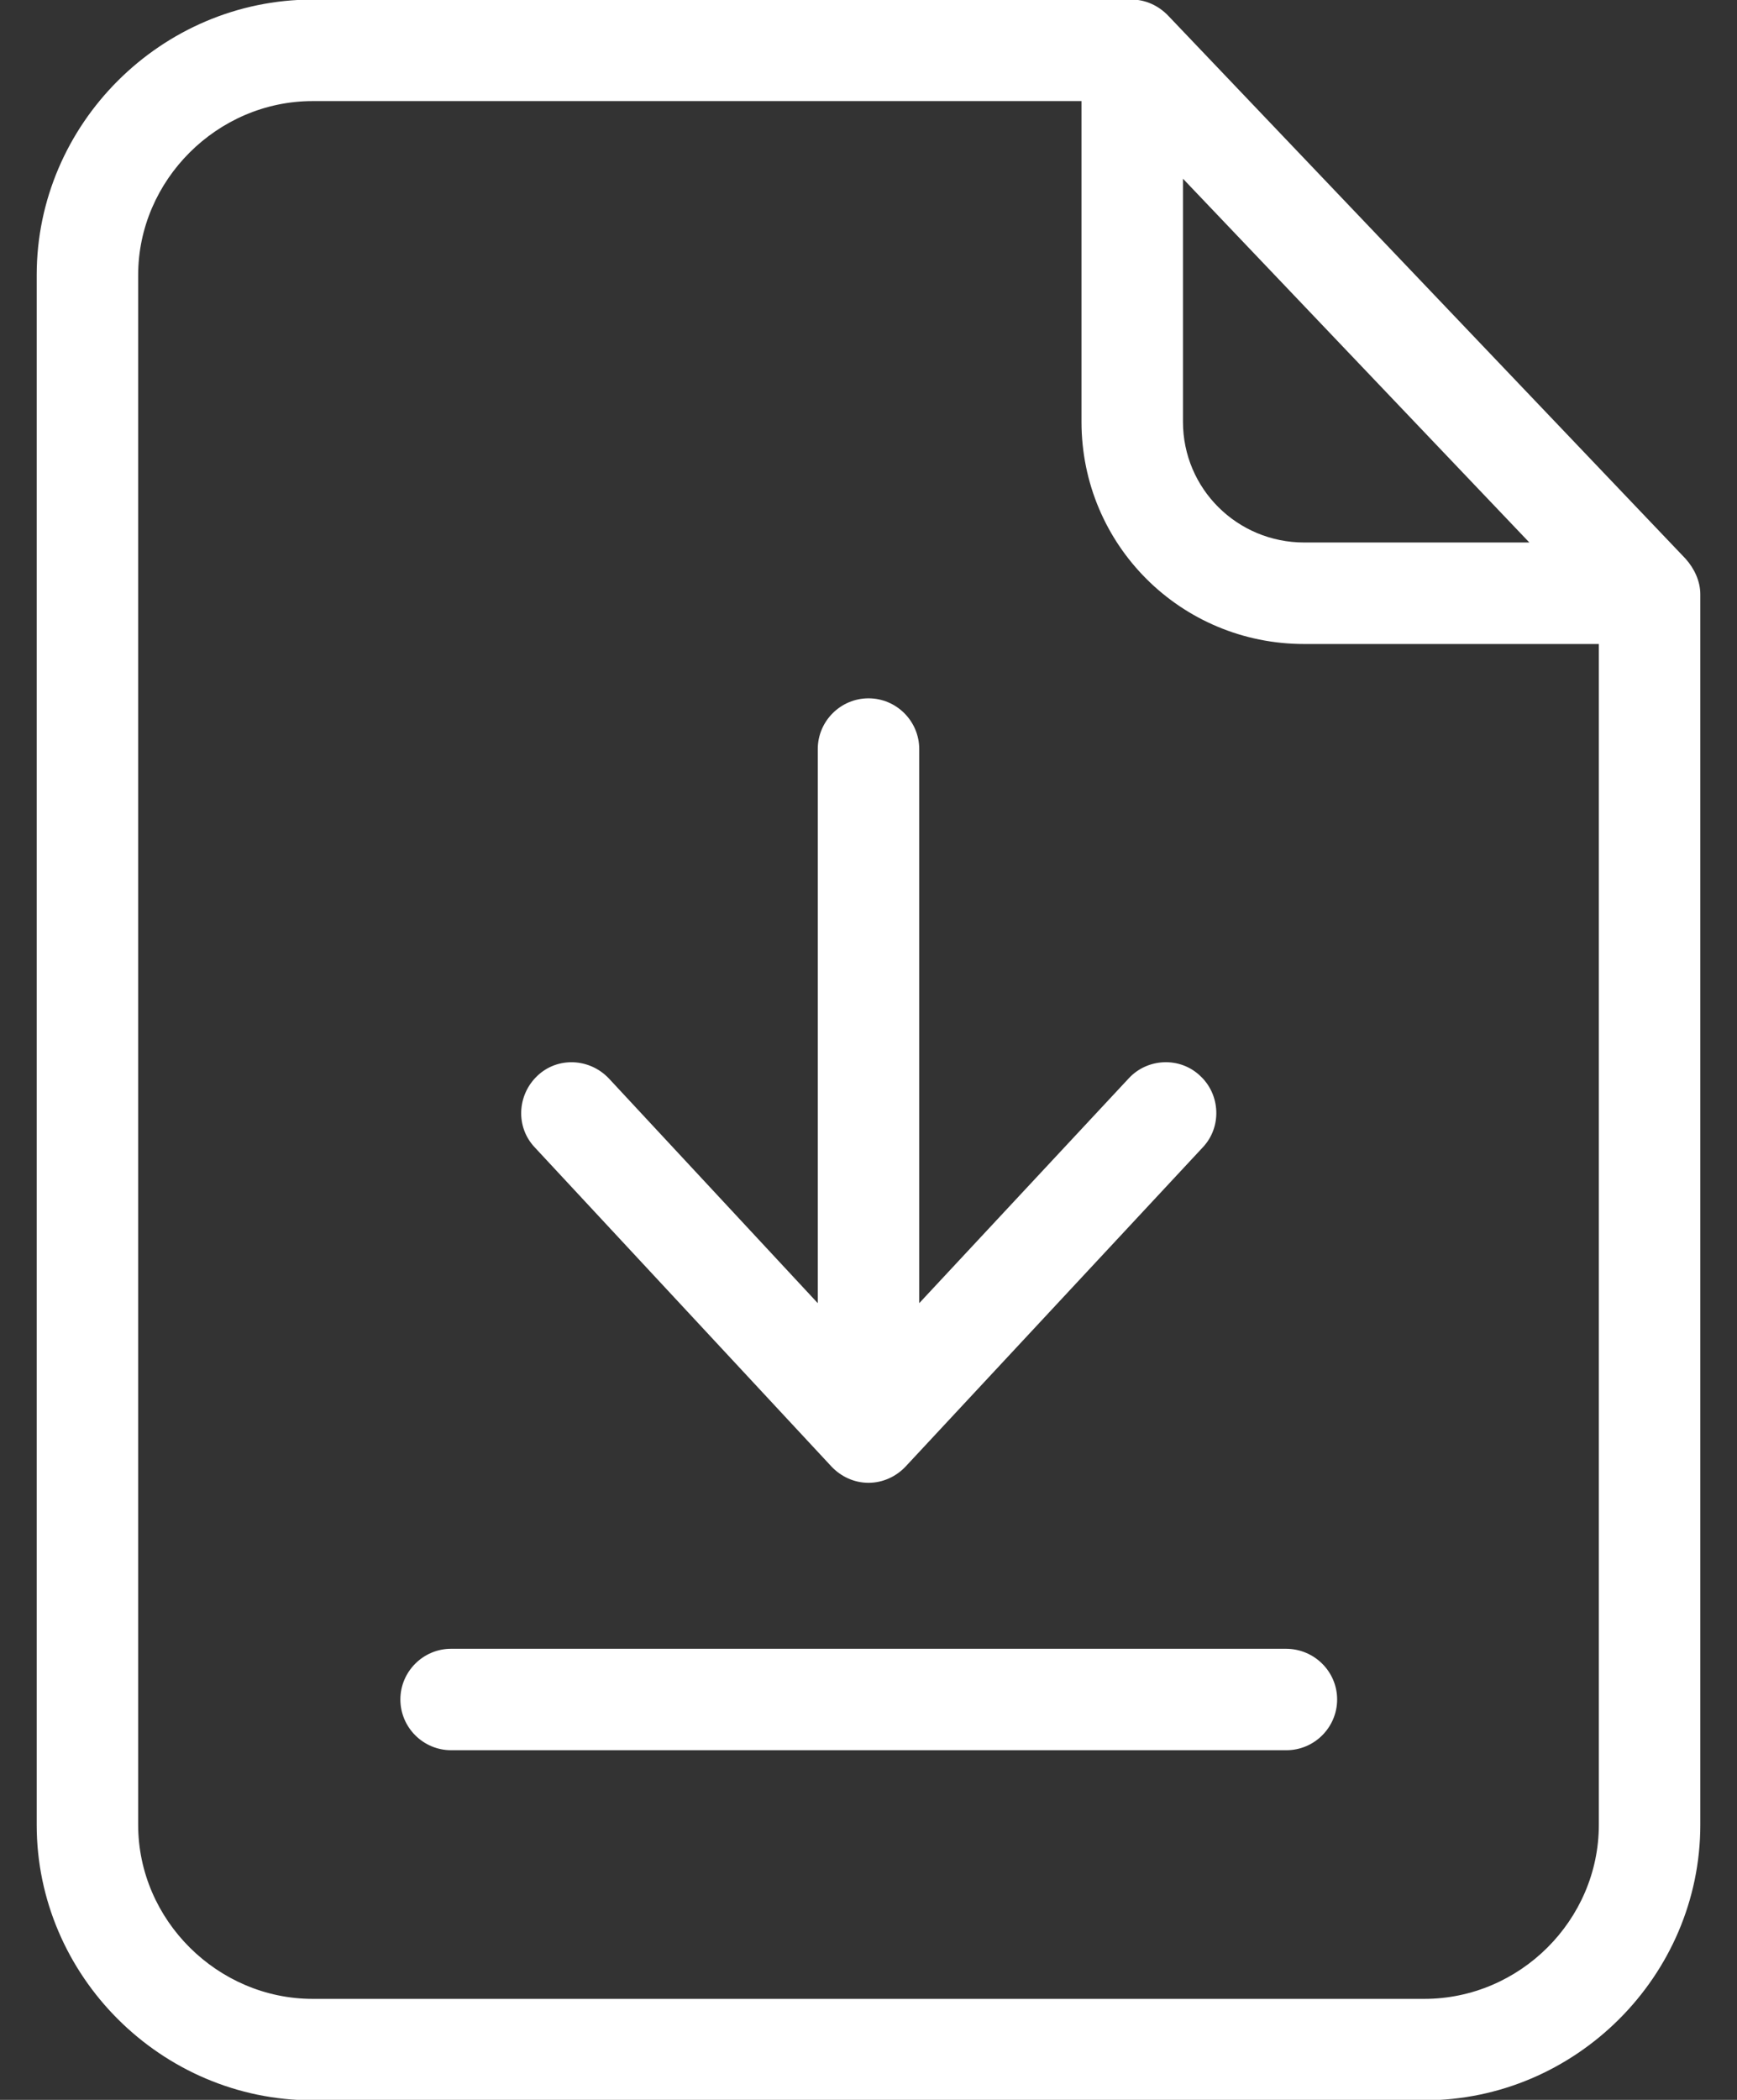 <?xml version="1.0" encoding="UTF-8"?> <svg xmlns="http://www.w3.org/2000/svg" width="24" height="29" viewBox="0 0 24 29" fill="none"><rect x="0" y="0" width="24" height="29" fill="#333333" stroke="none"/><path d="M16.142 0.218C16.009 0.078 15.826 -0.006 15.637 -0.006H4.32C2.231 -0.006 0.507 1.711 0.507 3.799V25.201C0.507 27.289 2.231 29.006 4.32 29.006H19.68C21.769 29.006 23.493 27.289 23.493 25.201V8.207C23.493 8.025 23.409 7.85 23.29 7.717L16.142 0.218ZM16.345 2.468L21.131 7.492H18.02C17.095 7.492 16.345 6.75 16.345 5.825V2.468ZM19.68 27.605H4.32C3.009 27.605 1.909 26.519 1.909 25.201V3.799C1.909 2.489 3.002 1.396 4.32 1.396H14.943V5.825C14.943 7.527 16.317 8.894 18.02 8.894H22.091V25.201C22.091 26.519 20.998 27.605 19.68 27.605Z" fill="white"></path><path d="M17.767 22.77H6.233C5.847 22.77 5.532 23.085 5.532 23.47C5.532 23.856 5.847 24.171 6.233 24.171H17.774C18.16 24.171 18.475 23.856 18.475 23.47C18.475 23.085 18.16 22.77 17.767 22.77Z" fill="white"></path><path d="M11.489 20.254C11.622 20.394 11.804 20.478 12 20.478C12.196 20.478 12.379 20.394 12.512 20.254L16.618 15.846C16.884 15.566 16.863 15.117 16.583 14.858C16.303 14.591 15.854 14.612 15.595 14.893L12.701 17.997V10.345C12.701 9.959 12.386 9.644 12 9.644C11.615 9.644 11.299 9.959 11.299 10.345V17.997L8.412 14.893C8.146 14.613 7.704 14.591 7.424 14.858C7.144 15.124 7.123 15.566 7.389 15.846L11.489 20.254Z" fill="white"></path></svg> 